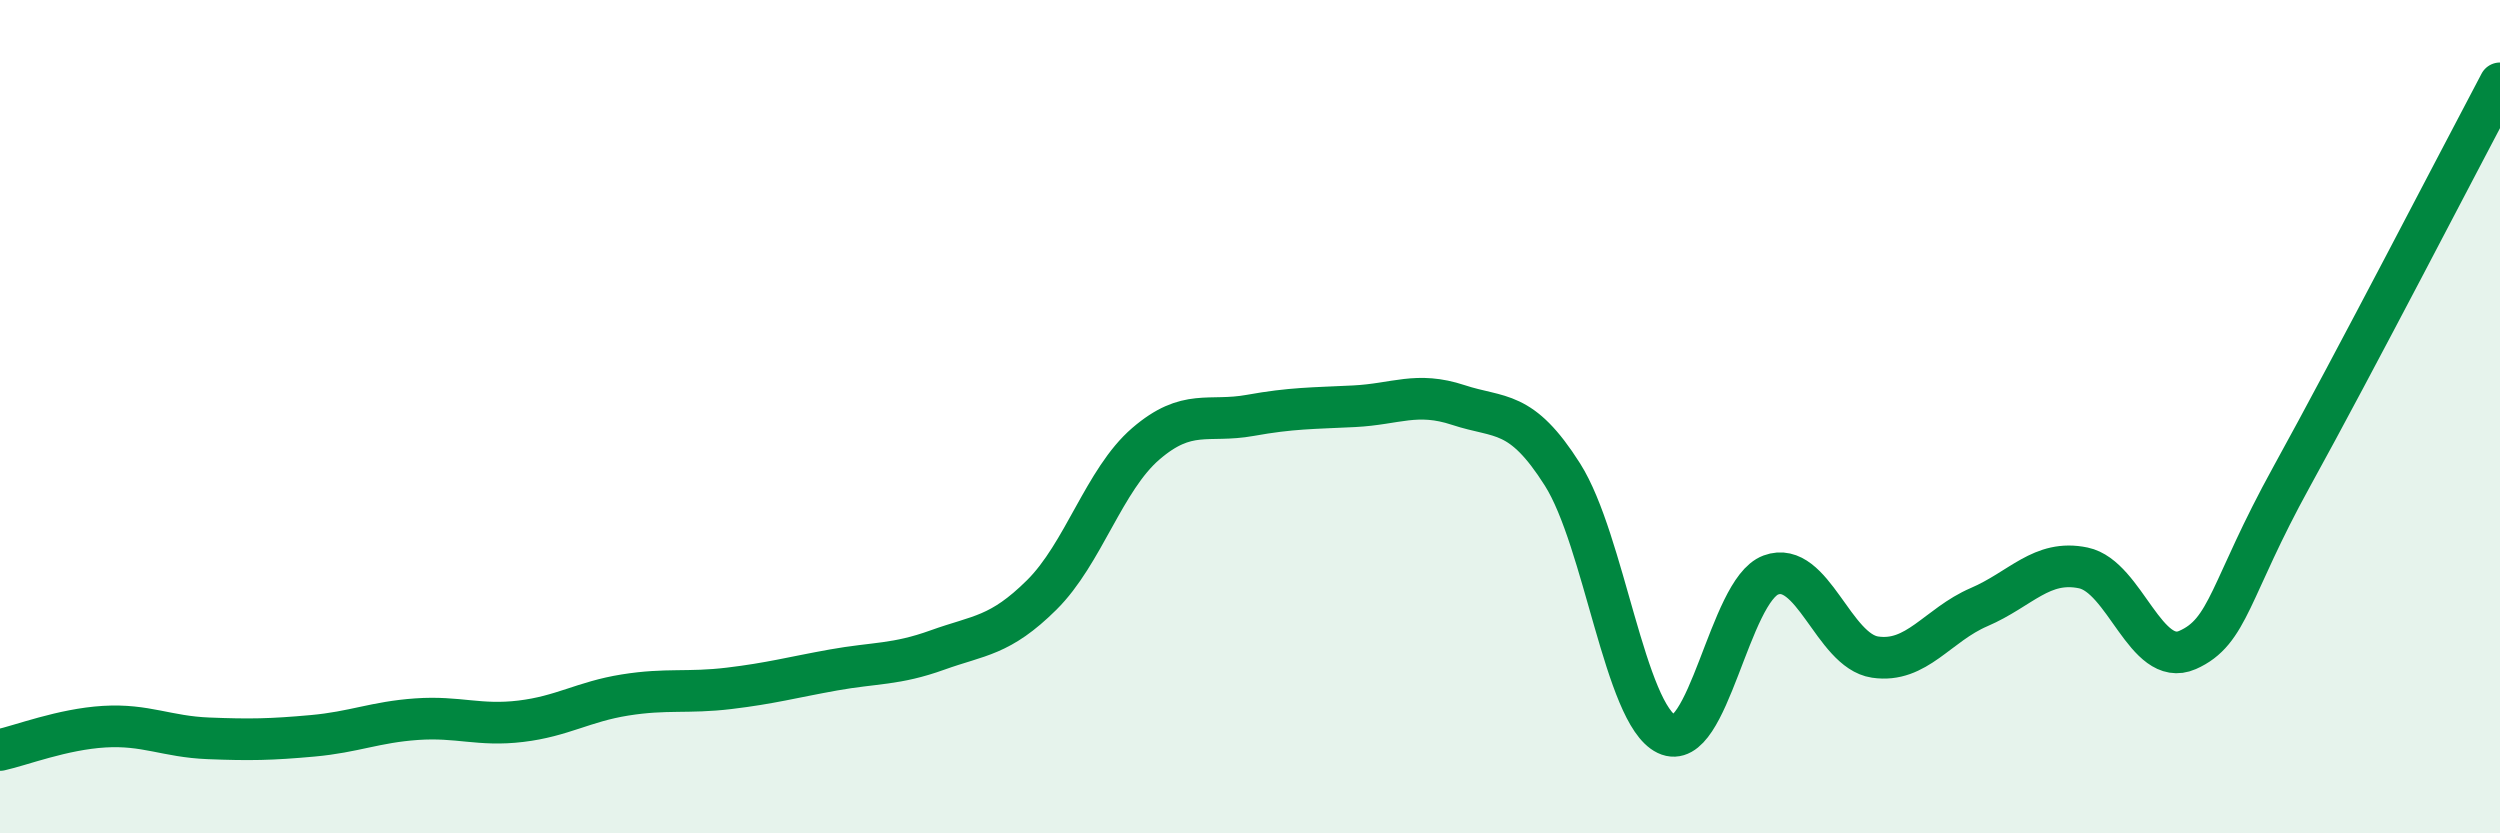 
    <svg width="60" height="20" viewBox="0 0 60 20" xmlns="http://www.w3.org/2000/svg">
      <path
        d="M 0,18 C 0.5,17.89 1.5,17.5 2.5,17.44 C 3.5,17.38 4,17.68 5,17.72 C 6,17.76 6.5,17.75 7.5,17.66 C 8.5,17.57 9,17.33 10,17.26 C 11,17.19 11.5,17.43 12.5,17.31 C 13.5,17.19 14,16.84 15,16.68 C 16,16.52 16.5,16.64 17.5,16.52 C 18.5,16.4 19,16.26 20,16.08 C 21,15.9 21.5,15.96 22.5,15.6 C 23.5,15.24 24,15.27 25,14.28 C 26,13.29 26.5,11.51 27.5,10.65 C 28.5,9.79 29,10.15 30,9.97 C 31,9.79 31.5,9.8 32.5,9.75 C 33.5,9.7 34,9.39 35,9.72 C 36,10.05 36.5,9.81 37.5,11.39 C 38.5,12.97 39,17.14 40,17.62 C 41,18.1 41.5,14.17 42.5,13.8 C 43.5,13.43 44,15.62 45,15.77 C 46,15.92 46.5,15 47.5,14.57 C 48.5,14.14 49,13.42 50,13.63 C 51,13.84 51.5,16.04 52.5,15.6 C 53.5,15.16 53.5,14.16 55,11.44 C 56.5,8.72 59,3.89 60,2L60 20L0 20Z"
        fill="#008740"
        opacity="0.1"
        stroke-linecap="round"
        stroke-linejoin="round"
      />
      <path
        d="M 0,18 C 0.5,17.89 1.5,17.5 2.5,17.44 C 3.5,17.38 4,17.68 5,17.72 C 6,17.76 6.5,17.75 7.5,17.66 C 8.5,17.57 9,17.33 10,17.26 C 11,17.19 11.5,17.43 12.5,17.31 C 13.5,17.19 14,16.84 15,16.68 C 16,16.52 16.5,16.64 17.5,16.52 C 18.5,16.4 19,16.26 20,16.08 C 21,15.9 21.5,15.96 22.5,15.6 C 23.5,15.24 24,15.27 25,14.28 C 26,13.29 26.5,11.51 27.5,10.65 C 28.5,9.79 29,10.15 30,9.97 C 31,9.79 31.5,9.8 32.5,9.75 C 33.5,9.7 34,9.39 35,9.72 C 36,10.05 36.5,9.81 37.5,11.39 C 38.5,12.97 39,17.14 40,17.62 C 41,18.1 41.5,14.17 42.5,13.8 C 43.5,13.43 44,15.62 45,15.77 C 46,15.92 46.5,15 47.5,14.57 C 48.5,14.14 49,13.42 50,13.63 C 51,13.84 51.5,16.04 52.5,15.6 C 53.5,15.16 53.5,14.16 55,11.44 C 56.5,8.72 59,3.89 60,2"
        stroke="#008740"
        stroke-width="1"
        fill="none"
        stroke-linecap="round"
        stroke-linejoin="round"
      />
    </svg>
  